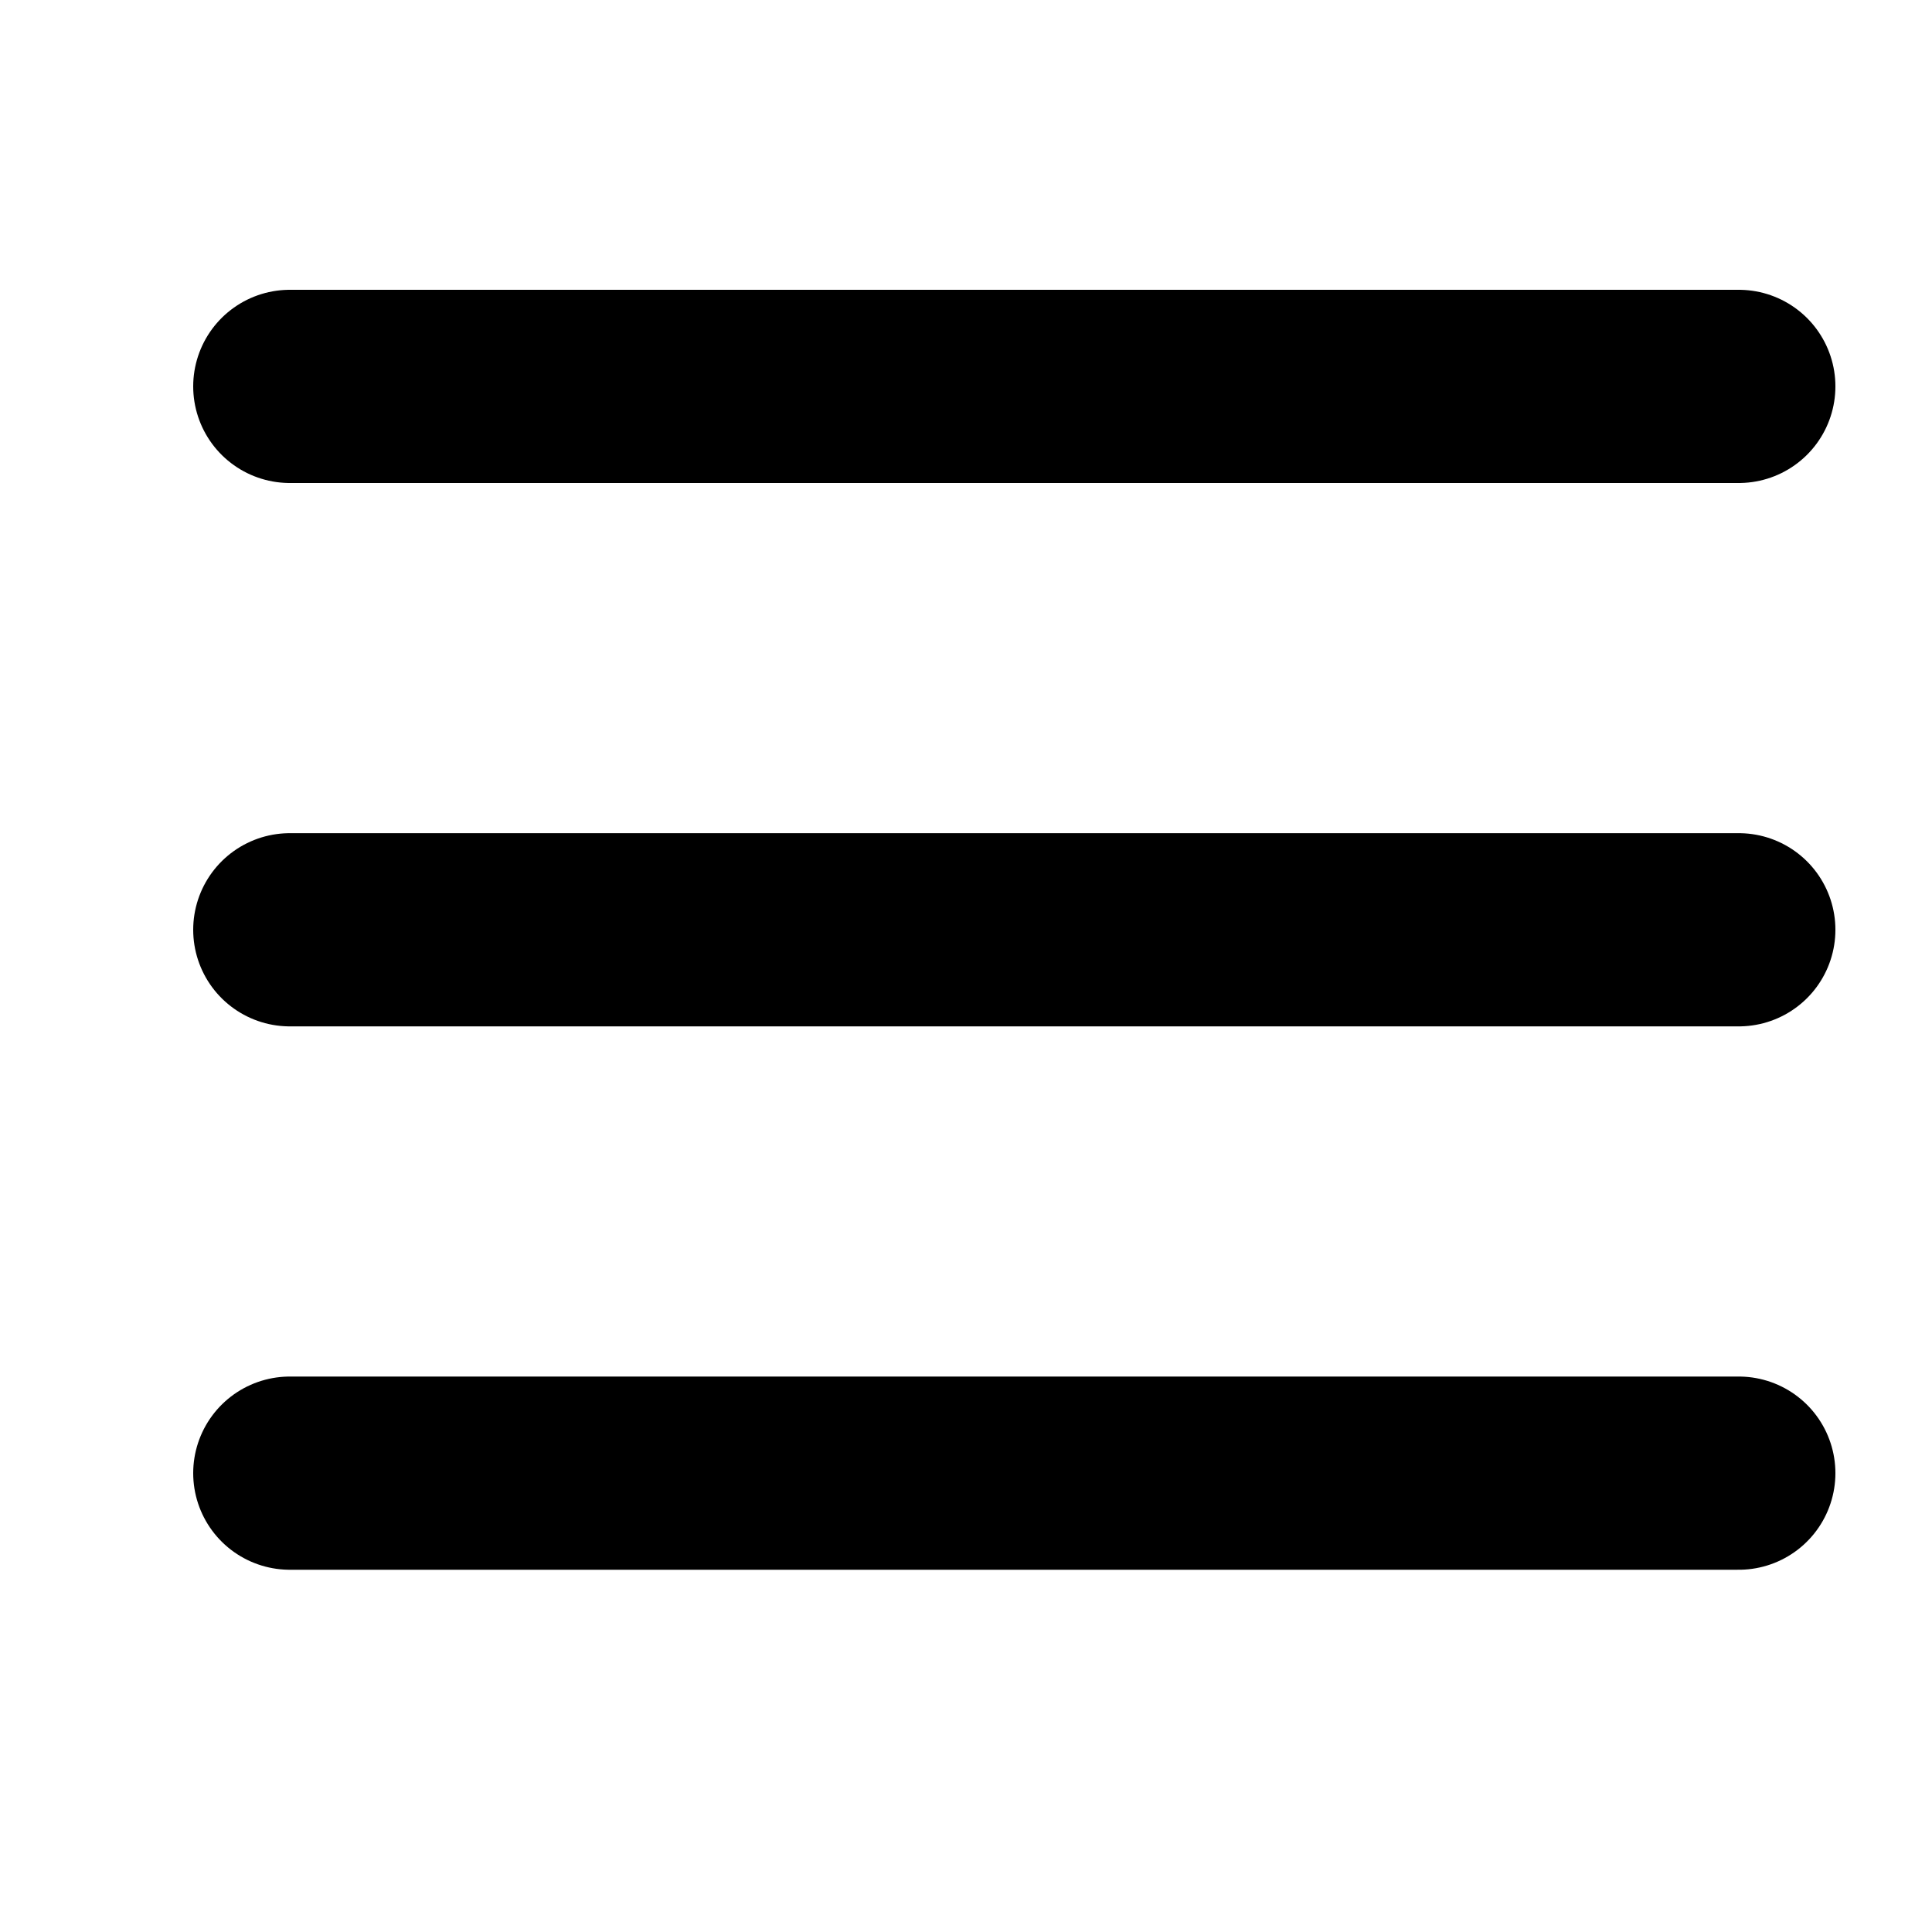 <svg width="20" height="20" viewBox="0 0 20 20" fill="none" xmlns="http://www.w3.org/2000/svg">
<path d="M3 4H18M3 9.625H18M3 15.25H18" stroke="black" stroke-width="2" stroke-linecap="round" stroke-linejoin="round"/>
</svg>
